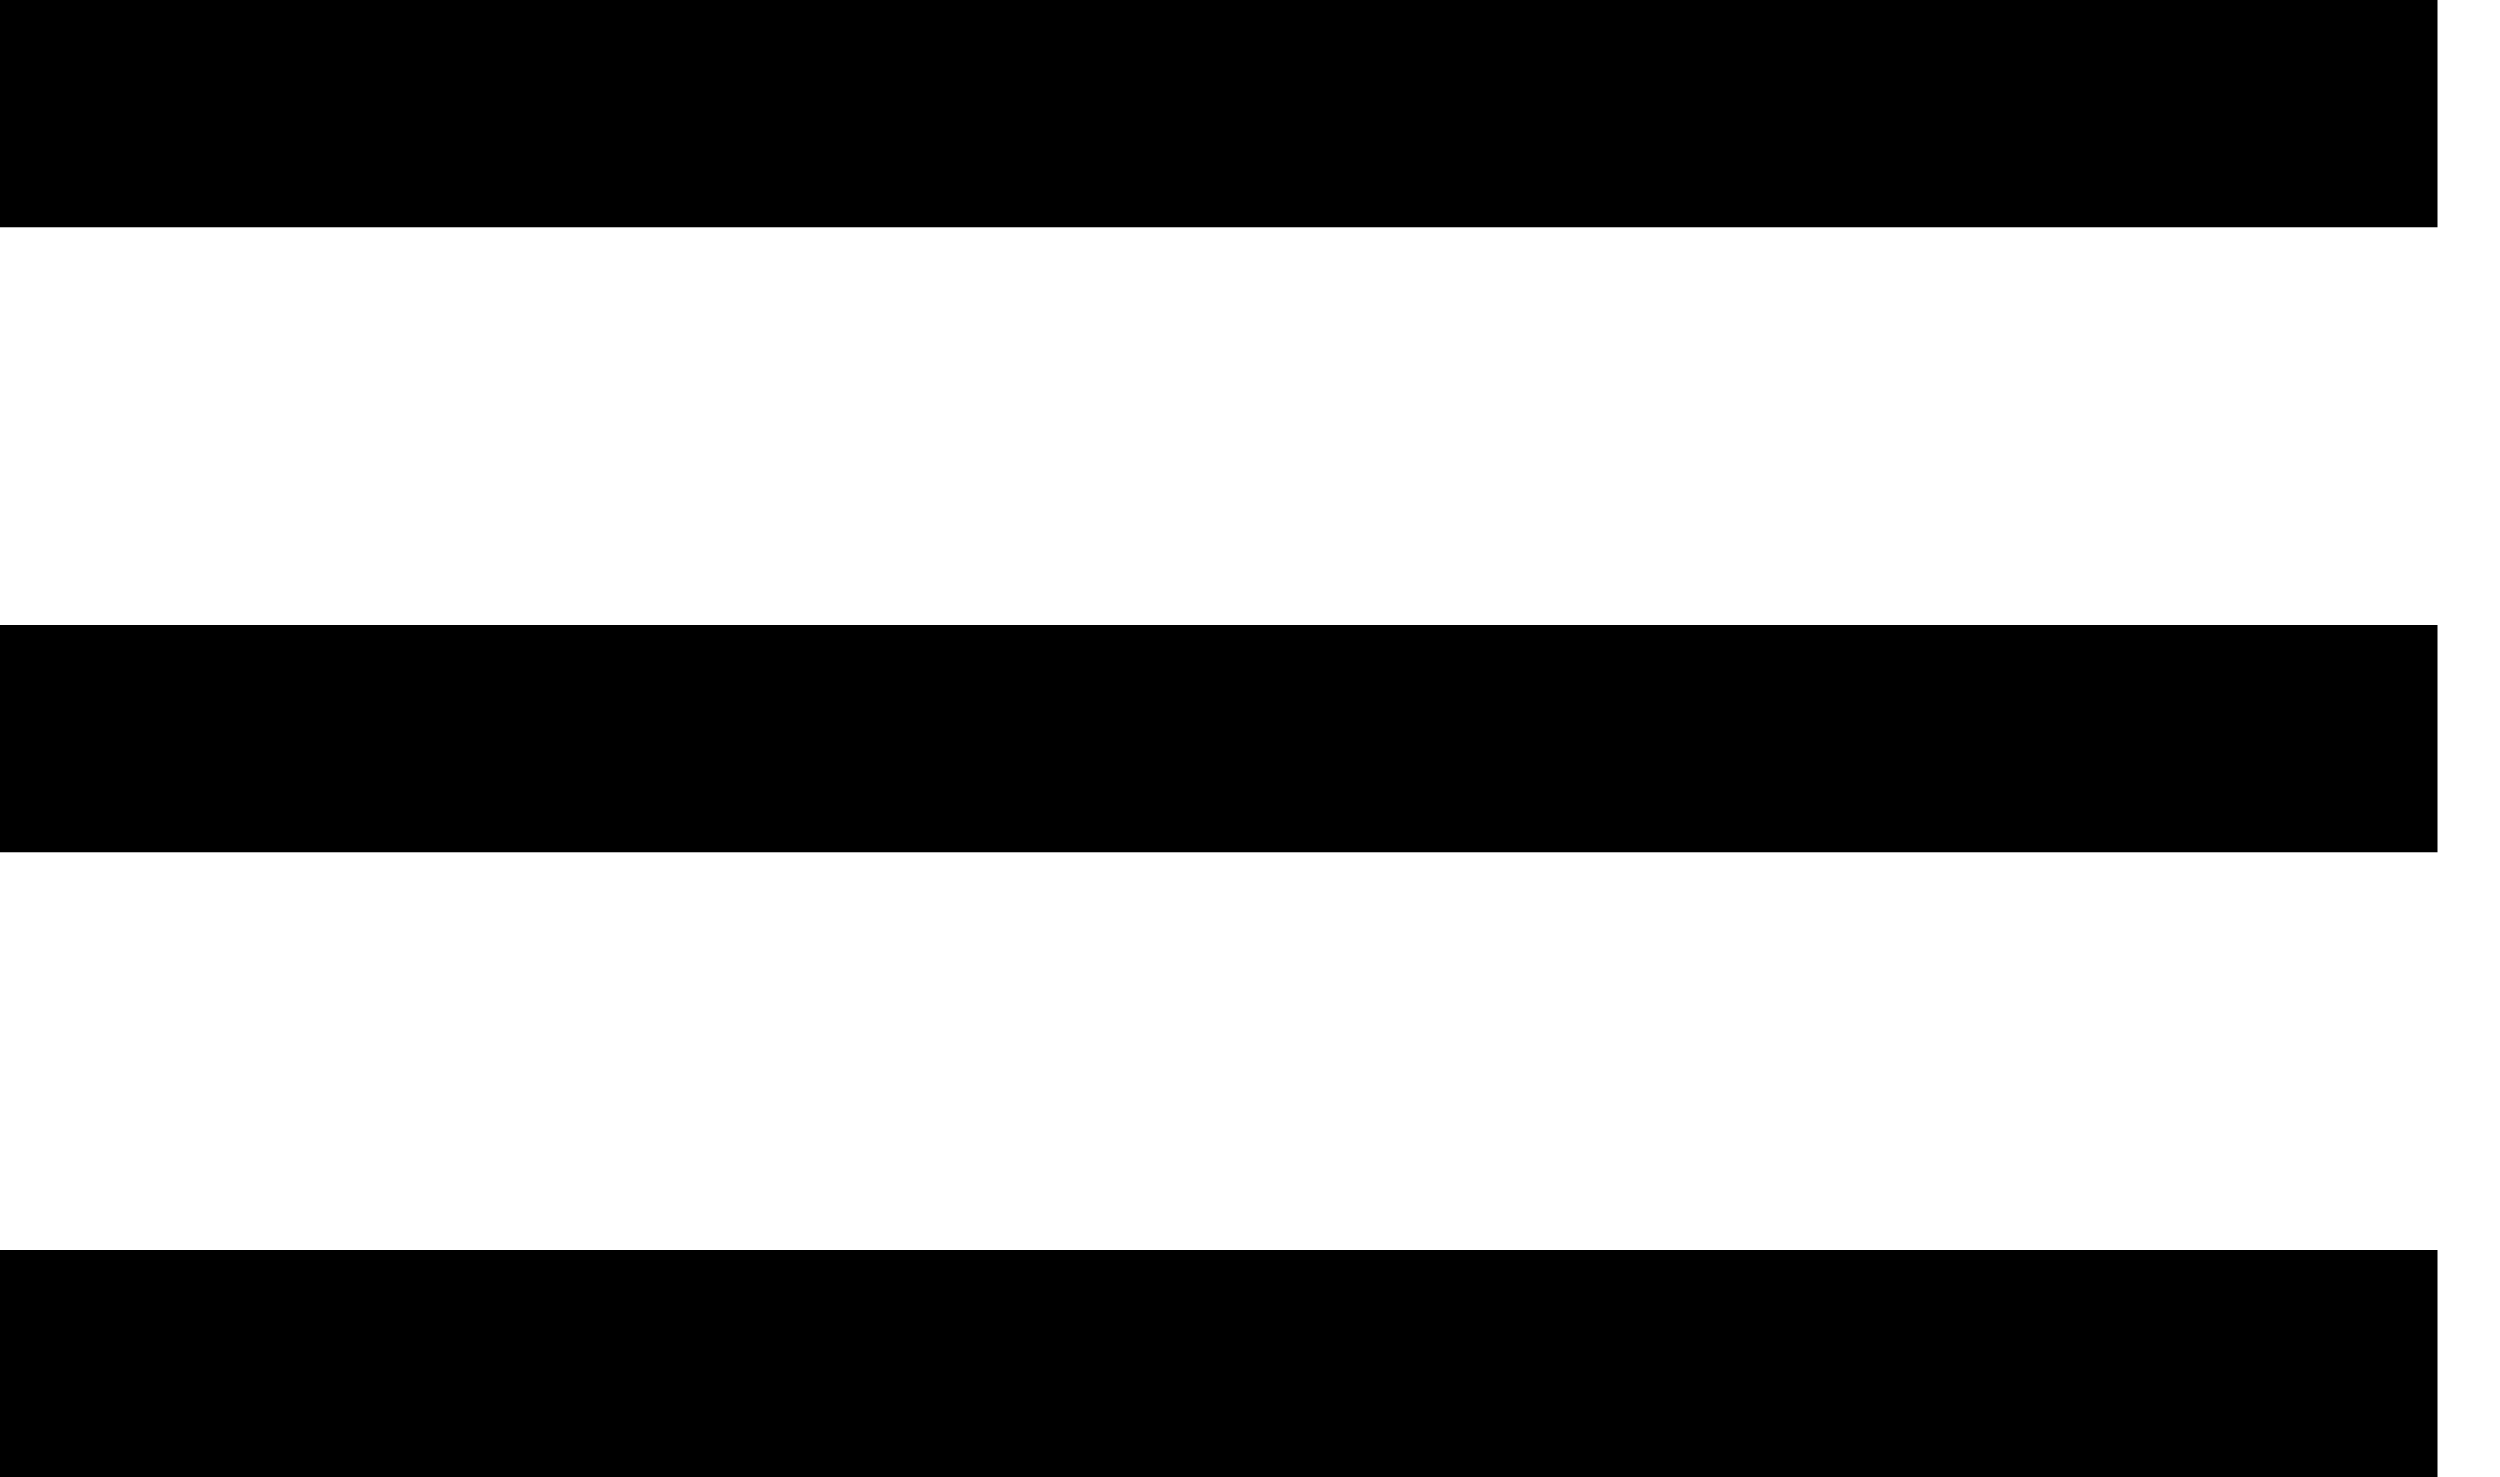 <?xml version="1.0" encoding="UTF-8"?> <svg xmlns="http://www.w3.org/2000/svg" width="22" height="13" viewBox="0 0 22 13" fill="none"> <path d="M21.45 1H0" stroke="black" stroke-width="2"></path> <path d="M21.45 6.5H0" stroke="black" stroke-width="2"></path> <path d="M21.45 12H0" stroke="black" stroke-width="2"></path> </svg> 